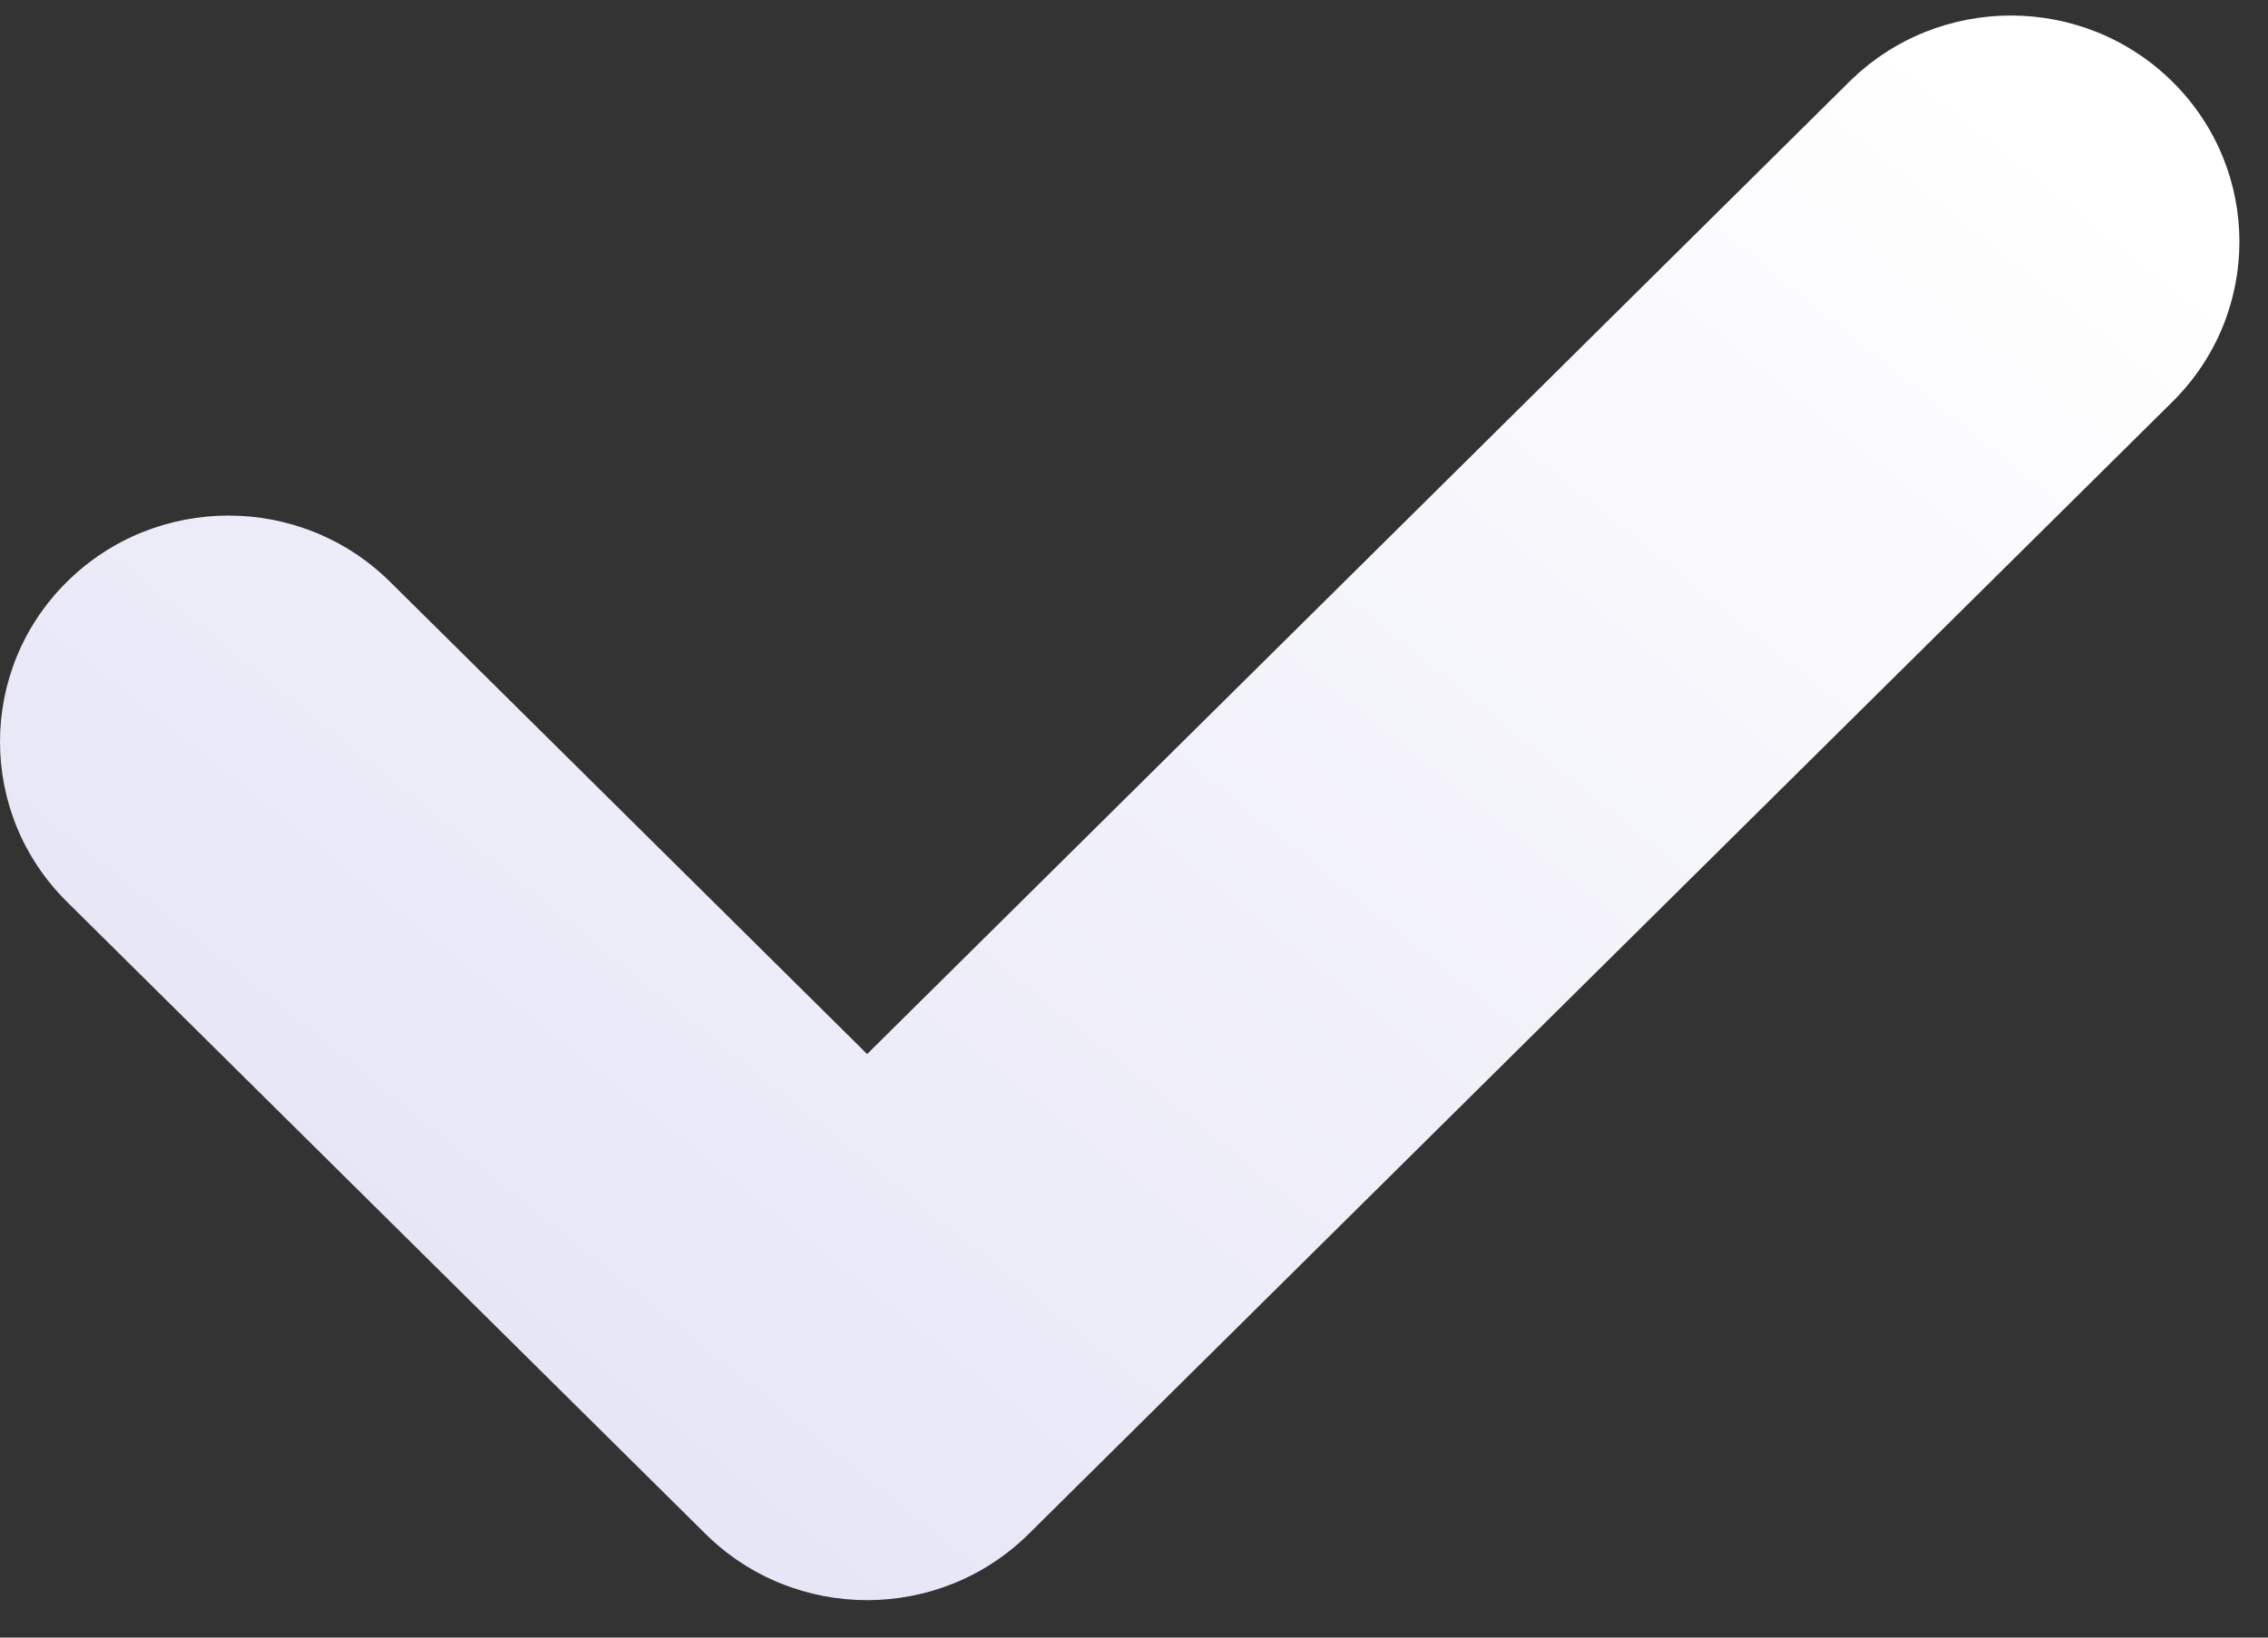 <svg width="36" height="26" viewBox="0 0 36 26" fill="none" xmlns="http://www.w3.org/2000/svg">
<rect x="0" y="0" width="36" height="26" fill="#333333" stroke="none"/>
<g id="Group">
<path id="Vector" d="M29.354 1.298L13.764 16.735L6.192 9.238C4.776 7.835 2.479 7.835 1.062 9.238C-0.354 10.64 -0.354 12.914 1.062 14.317L11.199 24.354C12.616 25.756 14.912 25.756 16.329 24.354L34.484 6.378C35.9 4.975 35.901 2.701 34.484 1.298C33.067 -0.104 30.771 -0.104 29.354 1.298Z" fill="url(#paint0_linear_19_1224)"/>
</g>
<defs>
<linearGradient id="paint0_linear_19_1224" x1="6.295" y1="22.916" x2="26.684" y2="-2.428" gradientUnits="userSpaceOnUse">
<stop stop-color="#E5E4F6"/>
<stop offset="1" stop-color="white"/>
</linearGradient>
</defs>
</svg>
